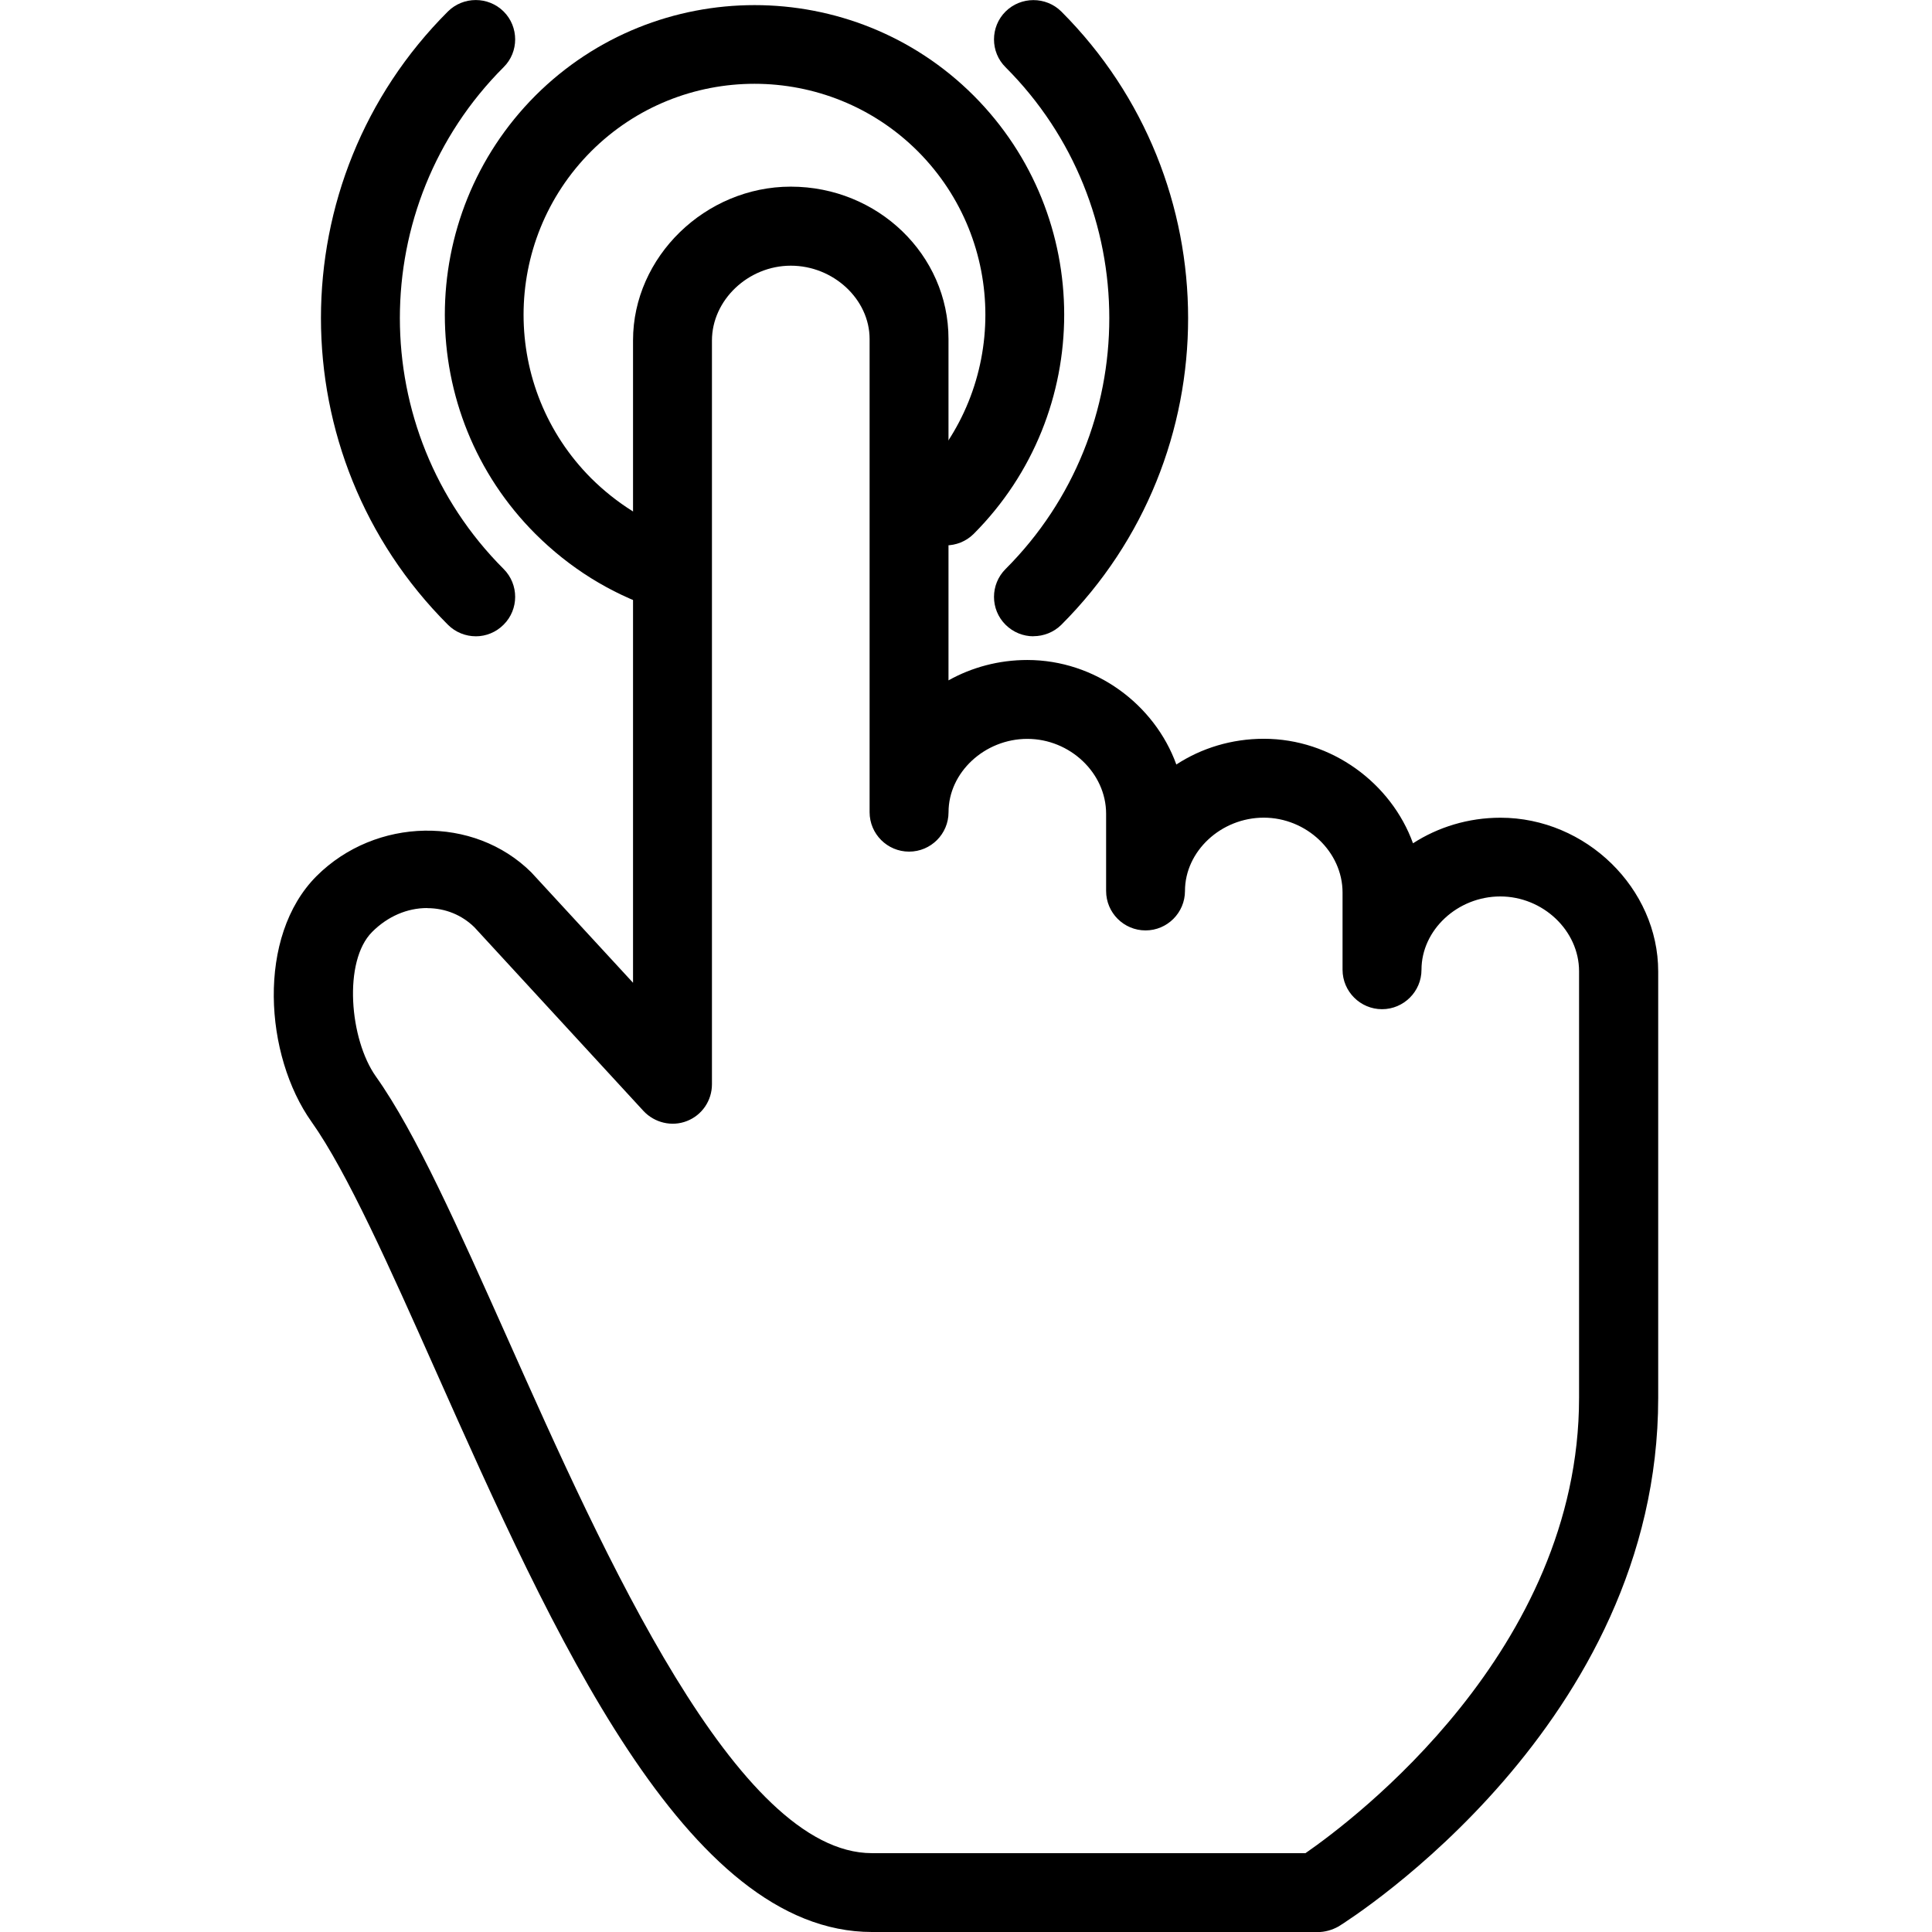 <?xml version="1.0" encoding="UTF-8"?>
<svg width="100pt" height="100pt" version="1.1" viewBox="0 0 100 100" xmlns="http://www.w3.org/2000/svg">
 <g>
  <path d="m34.566 31.598c-0.215 0-0.438-0.039-0.66-0.105-2.348-0.797-4.426-2.098-6.191-3.856-6.254-6.25-6.254-16.422 0-22.691 6.254-6.242 16.43-6.242 22.68 0 6.25 6.258 6.25 16.426 0 22.691-0.797 0.789-2.09 0.789-2.887 0-0.797-0.789-0.797-2.098 0-2.883 4.66-4.676 4.66-12.246 0-16.922-4.664-4.66-12.246-4.66-16.91 0-4.664 4.676-4.664 12.246 0 16.922 1.316 1.305 2.875 2.289 4.621 2.875 1.066 0.363 1.637 1.52 1.277 2.586-0.289 0.84-1.078 1.379-1.934 1.379z"/>
  <path d="m53.492 32.934c-0.523 0-1.043-0.199-1.445-0.598-0.797-0.793-0.797-2.086 0-2.883 7.16-7.16 7.16-18.812 0-25.973-0.797-0.789-0.797-2.09 0-2.883 0.797-0.789 2.09-0.789 2.887 0 8.75 8.758 8.75 22.992 0 31.742-0.395 0.391-0.922 0.59-1.441 0.59z"/>
  <path d="m24.629 32.934c-0.52 0-1.047-0.199-1.445-0.598-8.762-8.754-8.762-22.992 0-31.742 0.797-0.789 2.086-0.789 2.883 0 0.797 0.793 0.797 2.098 0 2.883-7.16 7.16-7.16 18.812 0 25.973 0.797 0.797 0.797 2.09 0 2.883-0.395 0.398-0.918 0.602-1.438 0.602z"/>
  <path d="m68.195 100h-23.062c-9.633 0-16.52-15.441-22.59-29.07-2.356-5.289-4.578-10.273-6.414-12.859-2.445-3.438-2.863-9.605 0.258-12.727 3.062-3.051 8.133-3.148 11.113-0.191l5.266 5.715v-33.254c0-4.316 3.738-7.953 8.164-7.953 4.504 0 8.164 3.527 8.164 7.879v17.676c1.199-0.672 2.602-1.055 4.078-1.055 3.516 0 6.59 2.297 7.715 5.41 1.297-0.848 2.863-1.332 4.527-1.332 3.516 0 6.598 2.301 7.723 5.41 1.293-0.836 2.859-1.324 4.527-1.324 4.426 0 8.164 3.66 8.164 7.957v22.082c0 16.863-15.867 26.926-16.543 27.348-0.336 0.188-0.711 0.293-1.09 0.293zm-46.086-53c-1.039 0-2.047 0.434-2.848 1.238-1.512 1.512-1.168 5.559 0.195 7.481 2.07 2.914 4.262 7.852 6.812 13.555 5.012 11.238 11.879 26.645 18.863 26.645h22.441c2.492-1.727 14.16-10.488 14.16-23.566v-22.082c0-2.106-1.871-3.871-4.078-3.871-2.215 0-4.078 1.738-4.078 3.793 0 1.129-0.922 2.043-2.043 2.043s-2.043-0.914-2.043-2.043v-3.996c0-2.109-1.871-3.875-4.078-3.875-2.211 0-4.078 1.738-4.078 3.793 0 1.129-0.918 2.043-2.039 2.043-1.129 0-2.043-0.914-2.043-2.043v-3.996c0-2.106-1.871-3.875-4.078-3.875-2.211 0-4.078 1.738-4.078 3.793 0 1.129-0.914 2.043-2.043 2.043-1.125 0-2.043-0.914-2.043-2.043v-24.492c0-2.051-1.871-3.793-4.078-3.793-2.211 0-4.082 1.785-4.082 3.875v38.496c0 0.84-0.512 1.598-1.297 1.902-0.785 0.309-1.676 0.086-2.242-0.516l-8.75-9.508c-0.645-0.637-1.508-0.996-2.453-0.996z"/>
 </g>
</svg>
